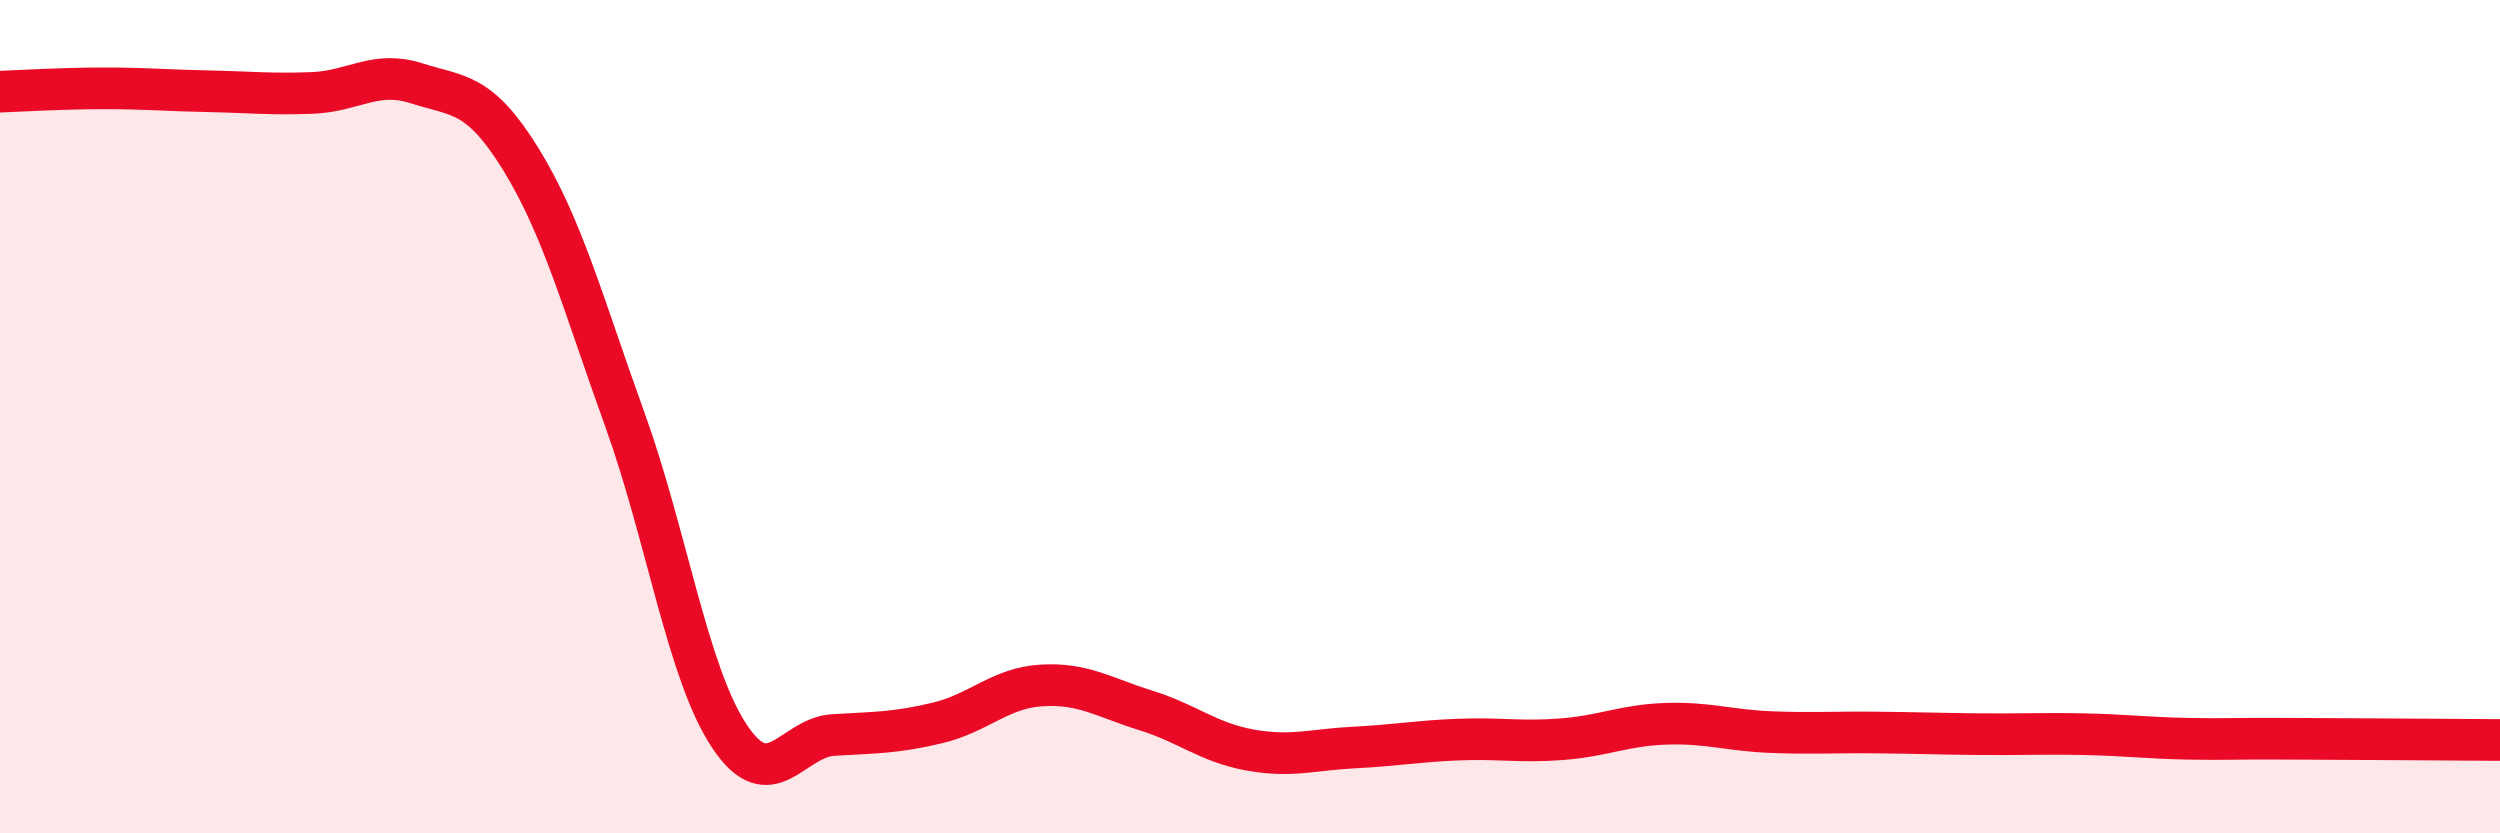 
    <svg width="60" height="20" viewBox="0 0 60 20" xmlns="http://www.w3.org/2000/svg">
      <path
        d="M 0,2.2 C 0.5,2.18 1.5,2.12 2.5,2.12 C 3.5,2.12 4,2.17 5,2.19 C 6,2.21 6.5,2.27 7.5,2.23 C 8.5,2.19 9,1.68 10,2 C 11,2.32 11.5,2.2 12.5,3.82 C 13.5,5.44 14,7.31 15,10.08 C 16,12.85 16.5,16.15 17.5,17.66 C 18.5,19.17 19,17.7 20,17.64 C 21,17.58 21.5,17.59 22.5,17.35 C 23.5,17.11 24,16.51 25,16.45 C 26,16.39 26.5,16.74 27.5,17.05 C 28.5,17.36 29,17.82 30,18 C 31,18.18 31.5,17.99 32.5,17.94 C 33.5,17.89 34,17.79 35,17.75 C 36,17.71 36.5,17.82 37.5,17.74 C 38.5,17.66 39,17.4 40,17.37 C 41,17.34 41.5,17.53 42.5,17.57 C 43.5,17.61 44,17.57 45,17.58 C 46,17.59 46.5,17.61 47.5,17.62 C 48.5,17.63 49,17.6 50,17.62 C 51,17.64 51.5,17.71 52.5,17.73 C 53.5,17.75 53.5,17.72 55,17.73 C 56.5,17.74 59,17.75 60,17.76L60 20L0 20Z"
        fill="#EB0A25"
        opacity="0.1"
        stroke-linecap="round"
        stroke-linejoin="round"
      />
      <path
        d="M 0,2.2 C 0.5,2.18 1.5,2.12 2.5,2.12 C 3.5,2.12 4,2.17 5,2.19 C 6,2.21 6.5,2.27 7.5,2.23 C 8.5,2.19 9,1.68 10,2 C 11,2.32 11.5,2.2 12.5,3.82 C 13.5,5.44 14,7.31 15,10.08 C 16,12.85 16.5,16.15 17.5,17.66 C 18.5,19.17 19,17.7 20,17.64 C 21,17.58 21.5,17.59 22.5,17.35 C 23.5,17.11 24,16.51 25,16.45 C 26,16.39 26.5,16.74 27.5,17.05 C 28.5,17.36 29,17.82 30,18 C 31,18.18 31.5,17.99 32.5,17.94 C 33.5,17.89 34,17.79 35,17.75 C 36,17.71 36.5,17.82 37.5,17.74 C 38.5,17.66 39,17.4 40,17.37 C 41,17.34 41.5,17.53 42.5,17.57 C 43.5,17.61 44,17.57 45,17.58 C 46,17.59 46.5,17.61 47.5,17.62 C 48.5,17.63 49,17.6 50,17.62 C 51,17.64 51.5,17.71 52.5,17.73 C 53.5,17.75 53.5,17.72 55,17.73 C 56.5,17.74 59,17.75 60,17.76"
        stroke="#EB0A25"
        stroke-width="1"
        fill="none"
        stroke-linecap="round"
        stroke-linejoin="round"
      />
    </svg>
  